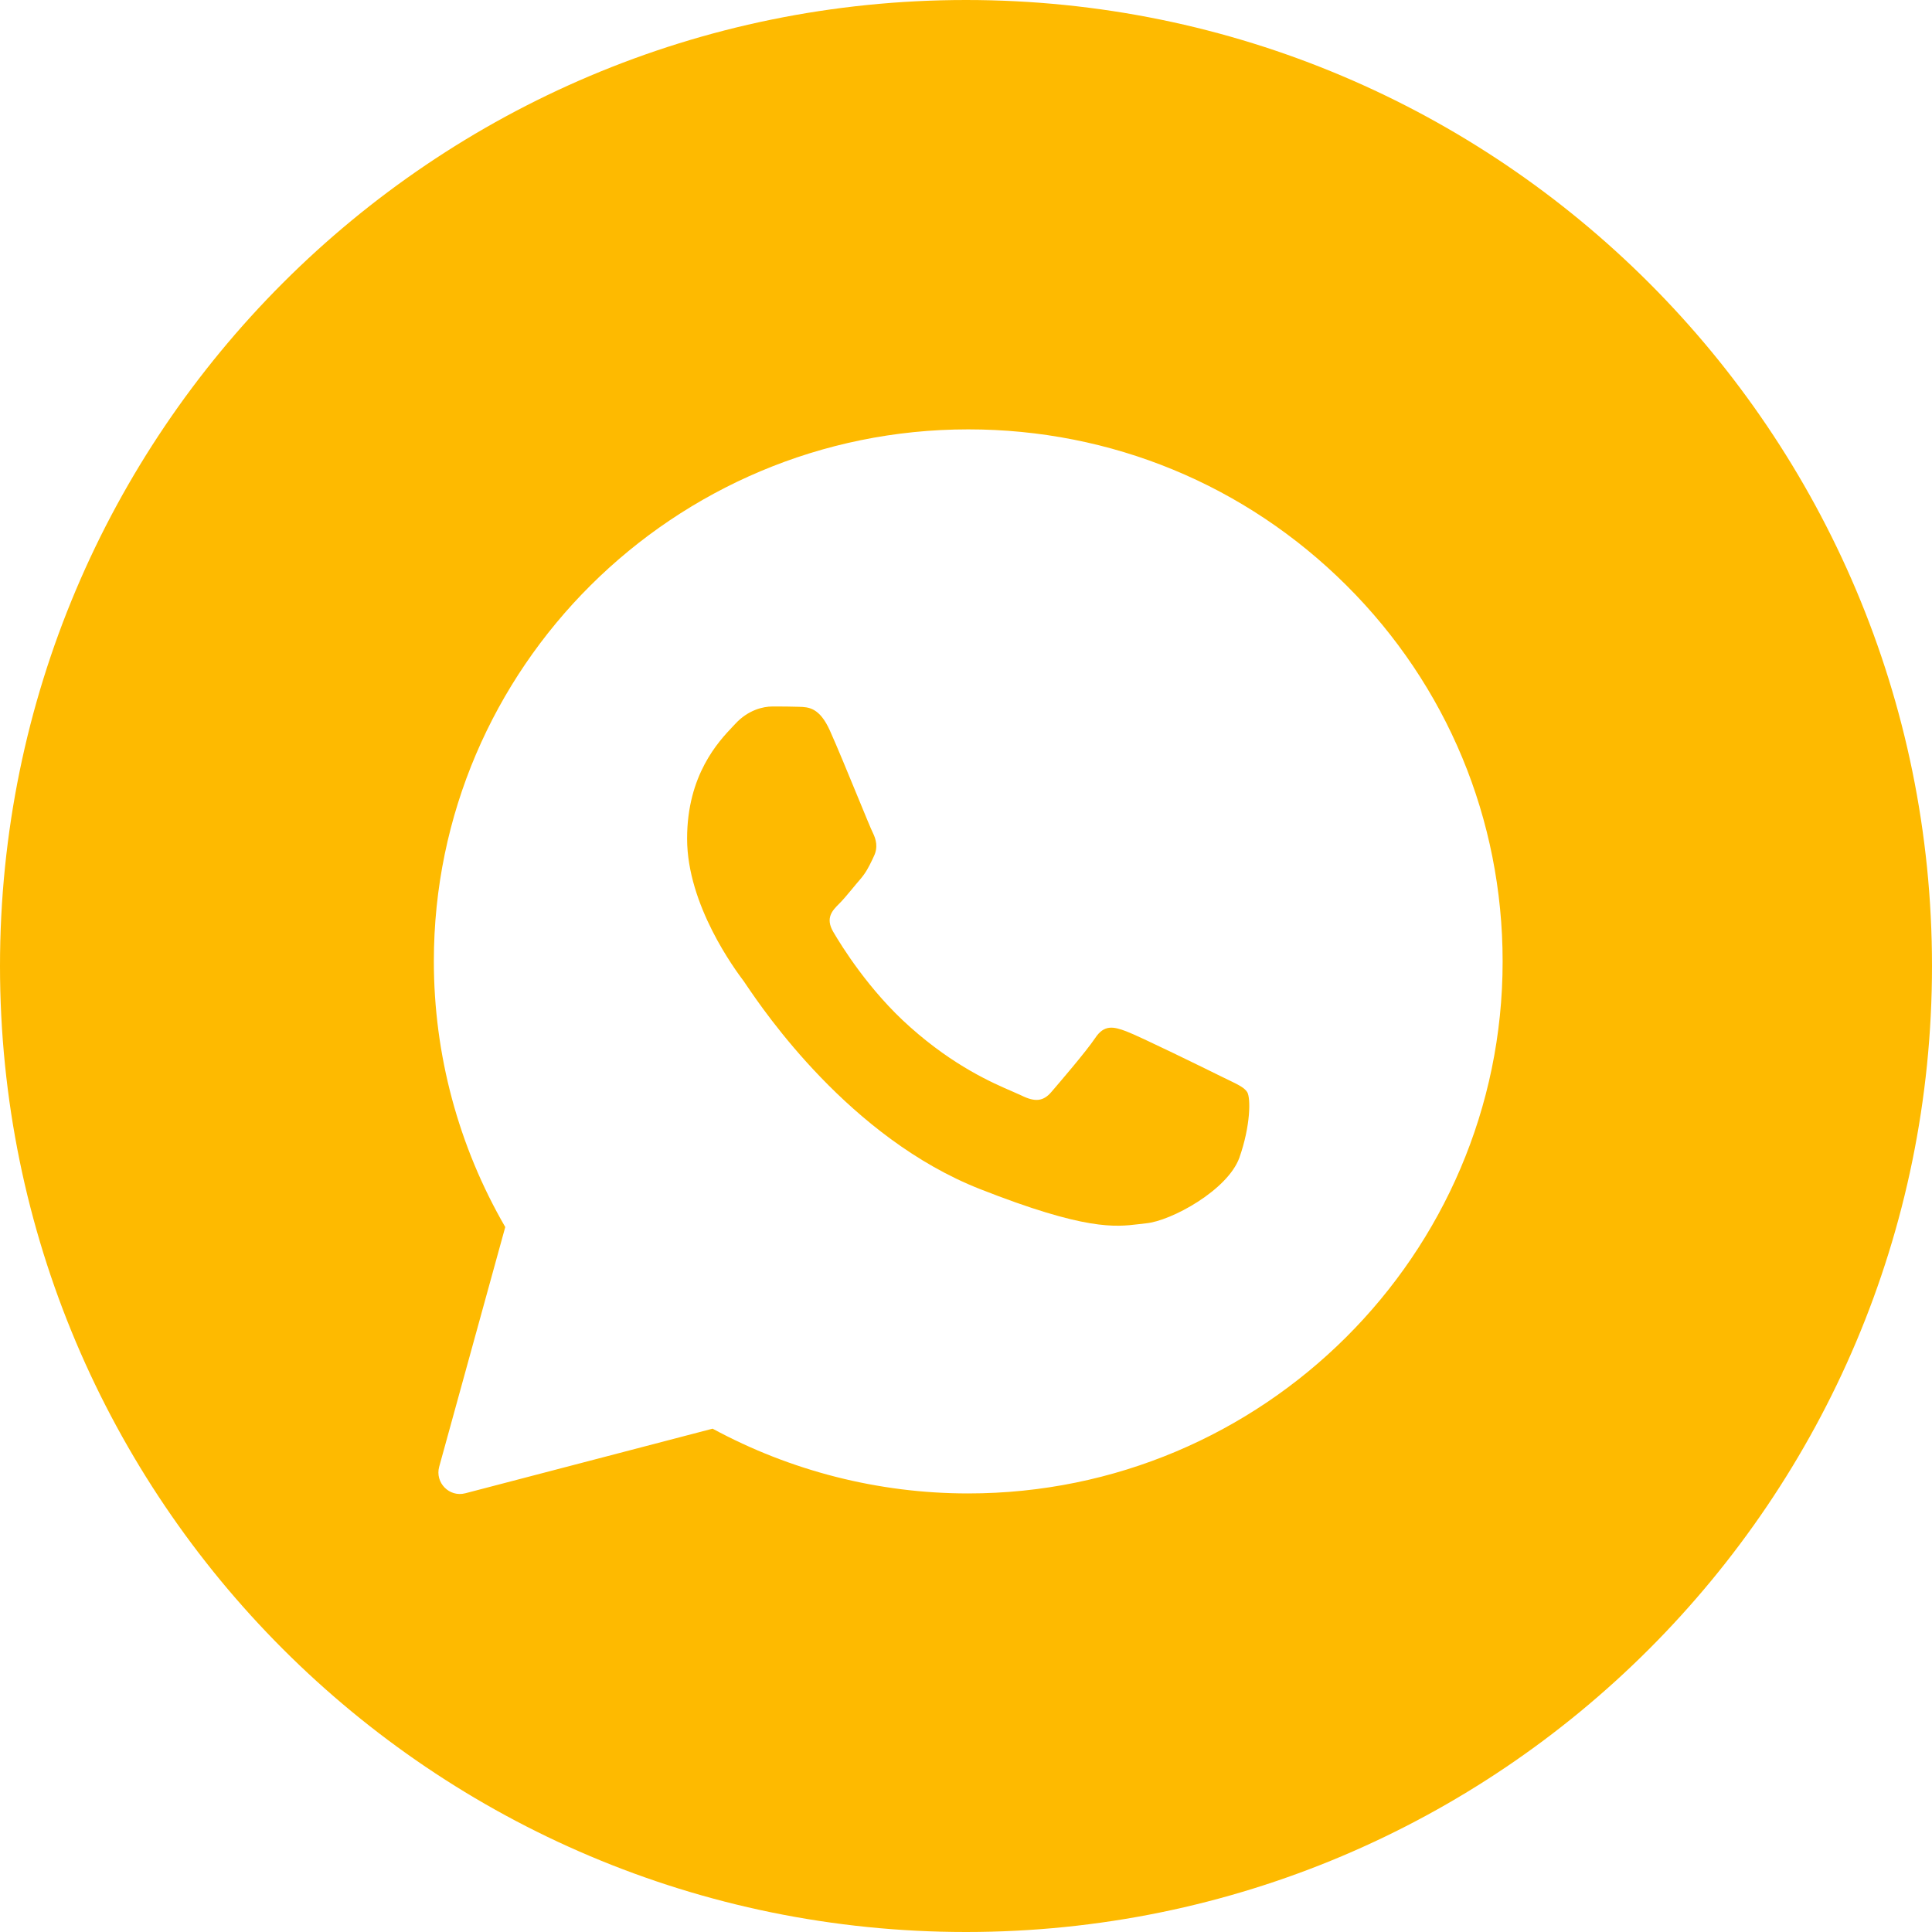<?xml version="1.0" encoding="UTF-8"?> <svg xmlns="http://www.w3.org/2000/svg" width="25" height="25" viewBox="0 0 25 25" fill="none"> <path fill-rule="evenodd" clip-rule="evenodd" d="M12.5 25C19.404 25 25 19.404 25 12.5C25 5.596 19.404 0 12.5 0C5.596 0 0 5.596 0 12.5C0 19.404 5.596 25 12.5 25ZM6.021 19.323C5.814 19.377 5.627 19.186 5.683 18.98L6.538 15.878C5.932 14.832 5.614 13.646 5.614 12.438C5.614 8.643 8.719 5.556 12.529 5.556C14.381 5.556 16.116 6.274 17.421 7.573C18.726 8.872 19.444 10.602 19.444 12.442C19.444 16.237 16.339 19.325 12.529 19.325H12.526C11.368 19.325 10.231 19.034 9.221 18.487L6.021 19.323ZM10.739 9.454C10.605 9.156 10.464 9.149 10.338 9.146C10.234 9.142 10.114 9.142 9.994 9.142C9.874 9.142 9.681 9.187 9.516 9.365C9.507 9.375 9.496 9.387 9.484 9.399C9.298 9.595 8.891 10.026 8.891 10.852C8.891 11.716 9.517 12.553 9.619 12.69L9.623 12.695C9.629 12.704 9.642 12.722 9.659 12.748C9.884 13.08 10.996 14.723 12.68 15.386C14.047 15.924 14.431 15.877 14.733 15.841C14.765 15.837 14.796 15.833 14.827 15.83C15.157 15.8 15.886 15.399 16.037 14.982C16.184 14.565 16.184 14.21 16.14 14.134C16.104 14.074 16.019 14.034 15.895 13.974C15.864 13.959 15.831 13.943 15.796 13.926C15.617 13.837 14.738 13.406 14.573 13.345C14.408 13.283 14.288 13.256 14.171 13.433C14.051 13.611 13.707 14.011 13.604 14.131C13.501 14.251 13.395 14.264 13.216 14.175C13.187 14.161 13.148 14.144 13.099 14.123L13.099 14.123C12.847 14.014 12.349 13.8 11.777 13.29C11.244 12.818 10.884 12.233 10.781 12.056C10.678 11.878 10.77 11.782 10.86 11.693C10.91 11.643 10.969 11.572 11.028 11.501C11.062 11.46 11.095 11.419 11.128 11.382C11.206 11.291 11.24 11.222 11.287 11.125L11.306 11.084C11.365 10.965 11.337 10.862 11.293 10.773C11.273 10.734 11.195 10.544 11.1 10.313C10.978 10.016 10.828 9.652 10.739 9.454Z" fill="#FEBA00"></path> </svg> 